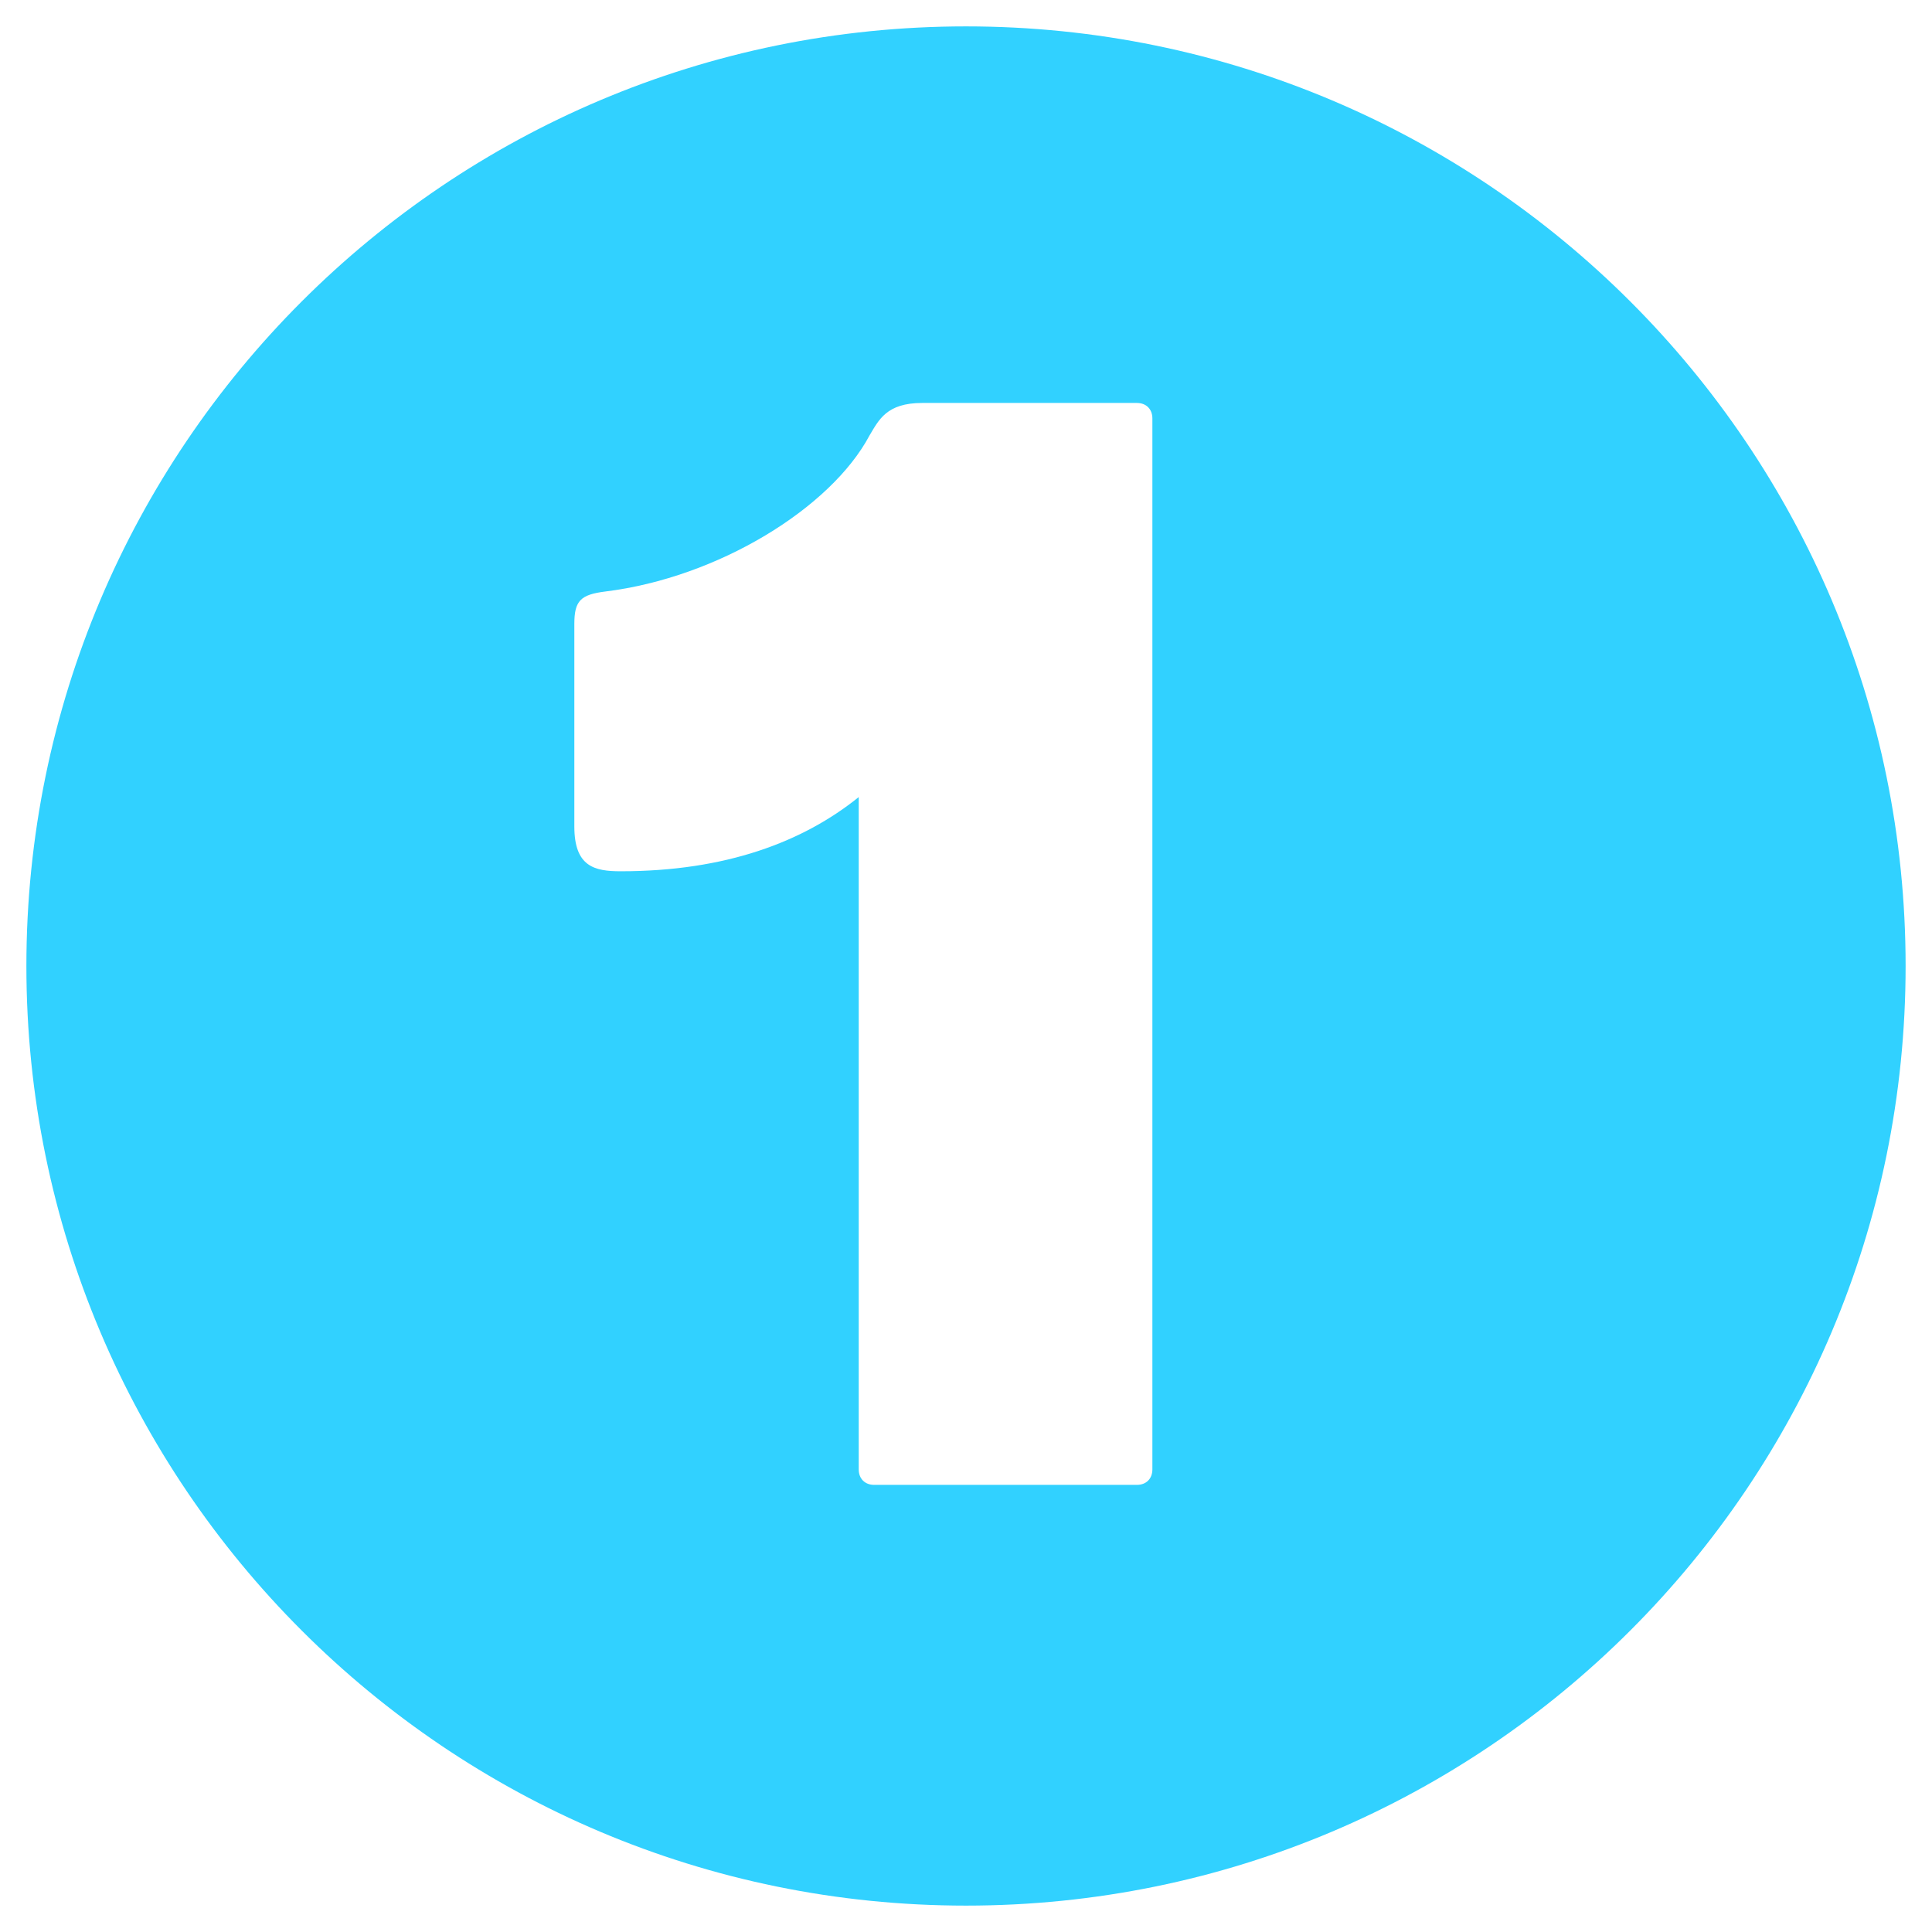 <?xml version="1.0" encoding="UTF-8"?>
<svg id="Ebene_1" xmlns="http://www.w3.org/2000/svg" width="500" height="500" version="1.1" viewBox="0 0 500 500">
  <!-- Generator: Adobe Illustrator 30.0.0, SVG Export Plug-In . SVG Version: 2.1.1 Build 123)  -->
  <path d="M250,6.829C115.7,6.829,6.829,115.7,6.829,250s108.871,243.171,243.171,243.171,243.171-108.871,243.171-243.171S384.3,6.829,250,6.829ZM298.236,380.283c0,2.4-1.601,4-4,4h-67.999c-2.4,0-4-1.6-4-4v-173.998c-14.4,11.6-34.399,19.199-61.599,19.199-6.8,0-12-1.2-12-11.6v-52.399c0-6,1.6-7.6,8-8.4,29.2-3.6,58.399-21.6,68.399-40.399,2.4-4,4.4-8.4,13.6-8.4h55.599c2.399,0,4,1.6,4,4v271.996Z" fill="#31d1ff"/>
</svg>